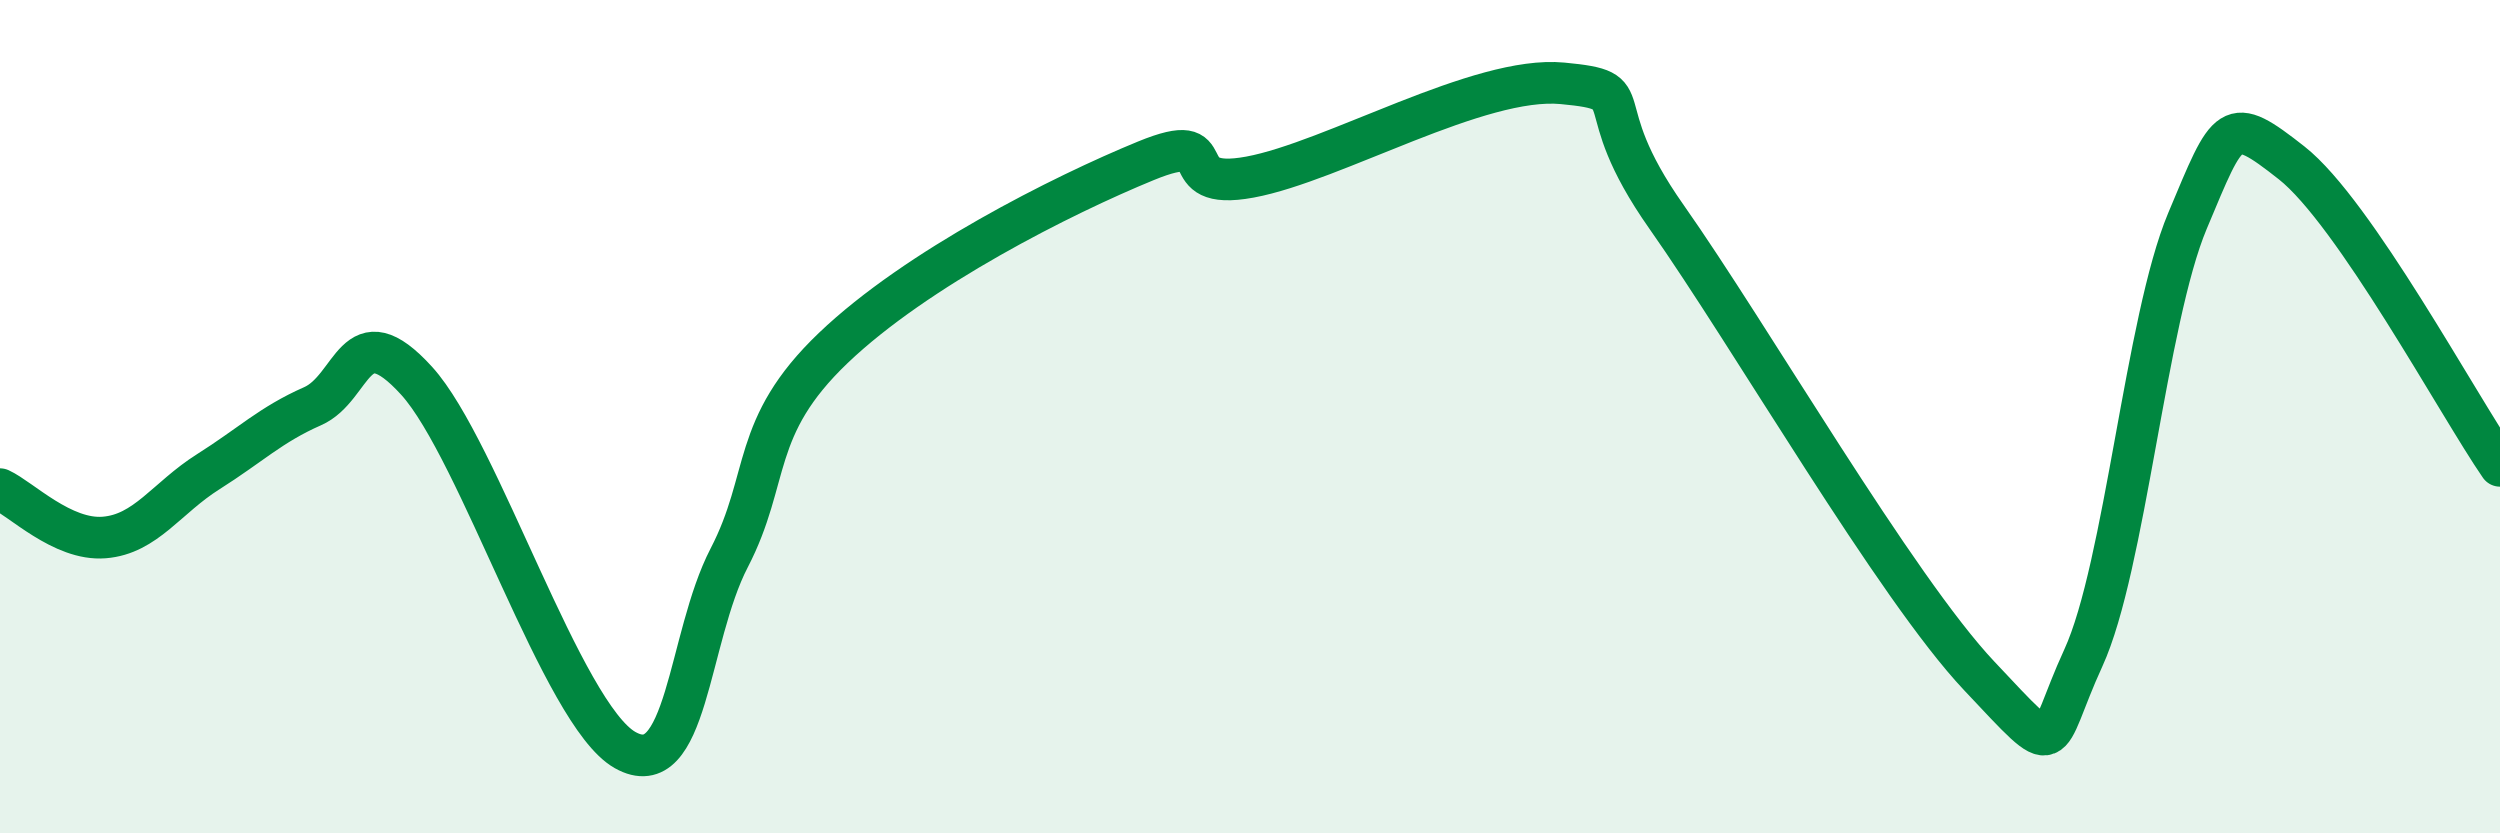 
    <svg width="60" height="20" viewBox="0 0 60 20" xmlns="http://www.w3.org/2000/svg">
      <path
        d="M 0,11.74 C 0.5,11.97 1.5,12.98 2.5,12.9 C 3.5,12.82 4,11.95 5,11.32 C 6,10.69 6.5,10.19 7.5,9.75 C 8.5,9.31 8.5,7.49 10,9.14 C 11.5,10.79 13.5,17.15 15,18 C 16.5,18.85 16.5,15.32 17.5,13.39 C 18.5,11.46 18,10.26 20,8.35 C 22,6.44 25.5,4.68 27.5,3.86 C 29.5,3.04 28,4.62 30,4.25 C 32,3.88 35.5,1.81 37.5,2 C 39.5,2.19 38,2.37 40,5.21 C 42,8.05 45.5,14.1 47.5,16.22 C 49.5,18.34 49,17.97 50,15.79 C 51,13.61 51.5,7.68 52.5,5.3 C 53.5,2.92 53.5,2.73 55,3.91 C 56.5,5.09 59,9.73 60,11.18L60 20L0 20Z"
        fill="#008740"
        opacity="0.1"
        stroke-linecap="round"
        stroke-linejoin="round"
      />
      <path
        d="M 0,11.74 C 0.5,11.97 1.5,12.98 2.5,12.9 C 3.5,12.82 4,11.95 5,11.32 C 6,10.69 6.5,10.19 7.5,9.75 C 8.5,9.31 8.5,7.49 10,9.14 C 11.5,10.79 13.5,17.15 15,18 C 16.5,18.85 16.5,15.32 17.5,13.39 C 18.5,11.46 18,10.26 20,8.35 C 22,6.44 25.5,4.68 27.5,3.86 C 29.5,3.04 28,4.62 30,4.25 C 32,3.88 35.5,1.81 37.5,2 C 39.5,2.19 38,2.37 40,5.21 C 42,8.05 45.5,14.1 47.5,16.22 C 49.5,18.34 49,17.97 50,15.79 C 51,13.61 51.5,7.68 52.5,5.3 C 53.5,2.92 53.5,2.73 55,3.91 C 56.5,5.09 59,9.73 60,11.18"
        stroke="#008740"
        stroke-width="1"
        fill="none"
        stroke-linecap="round"
        stroke-linejoin="round"
      />
    </svg>
  